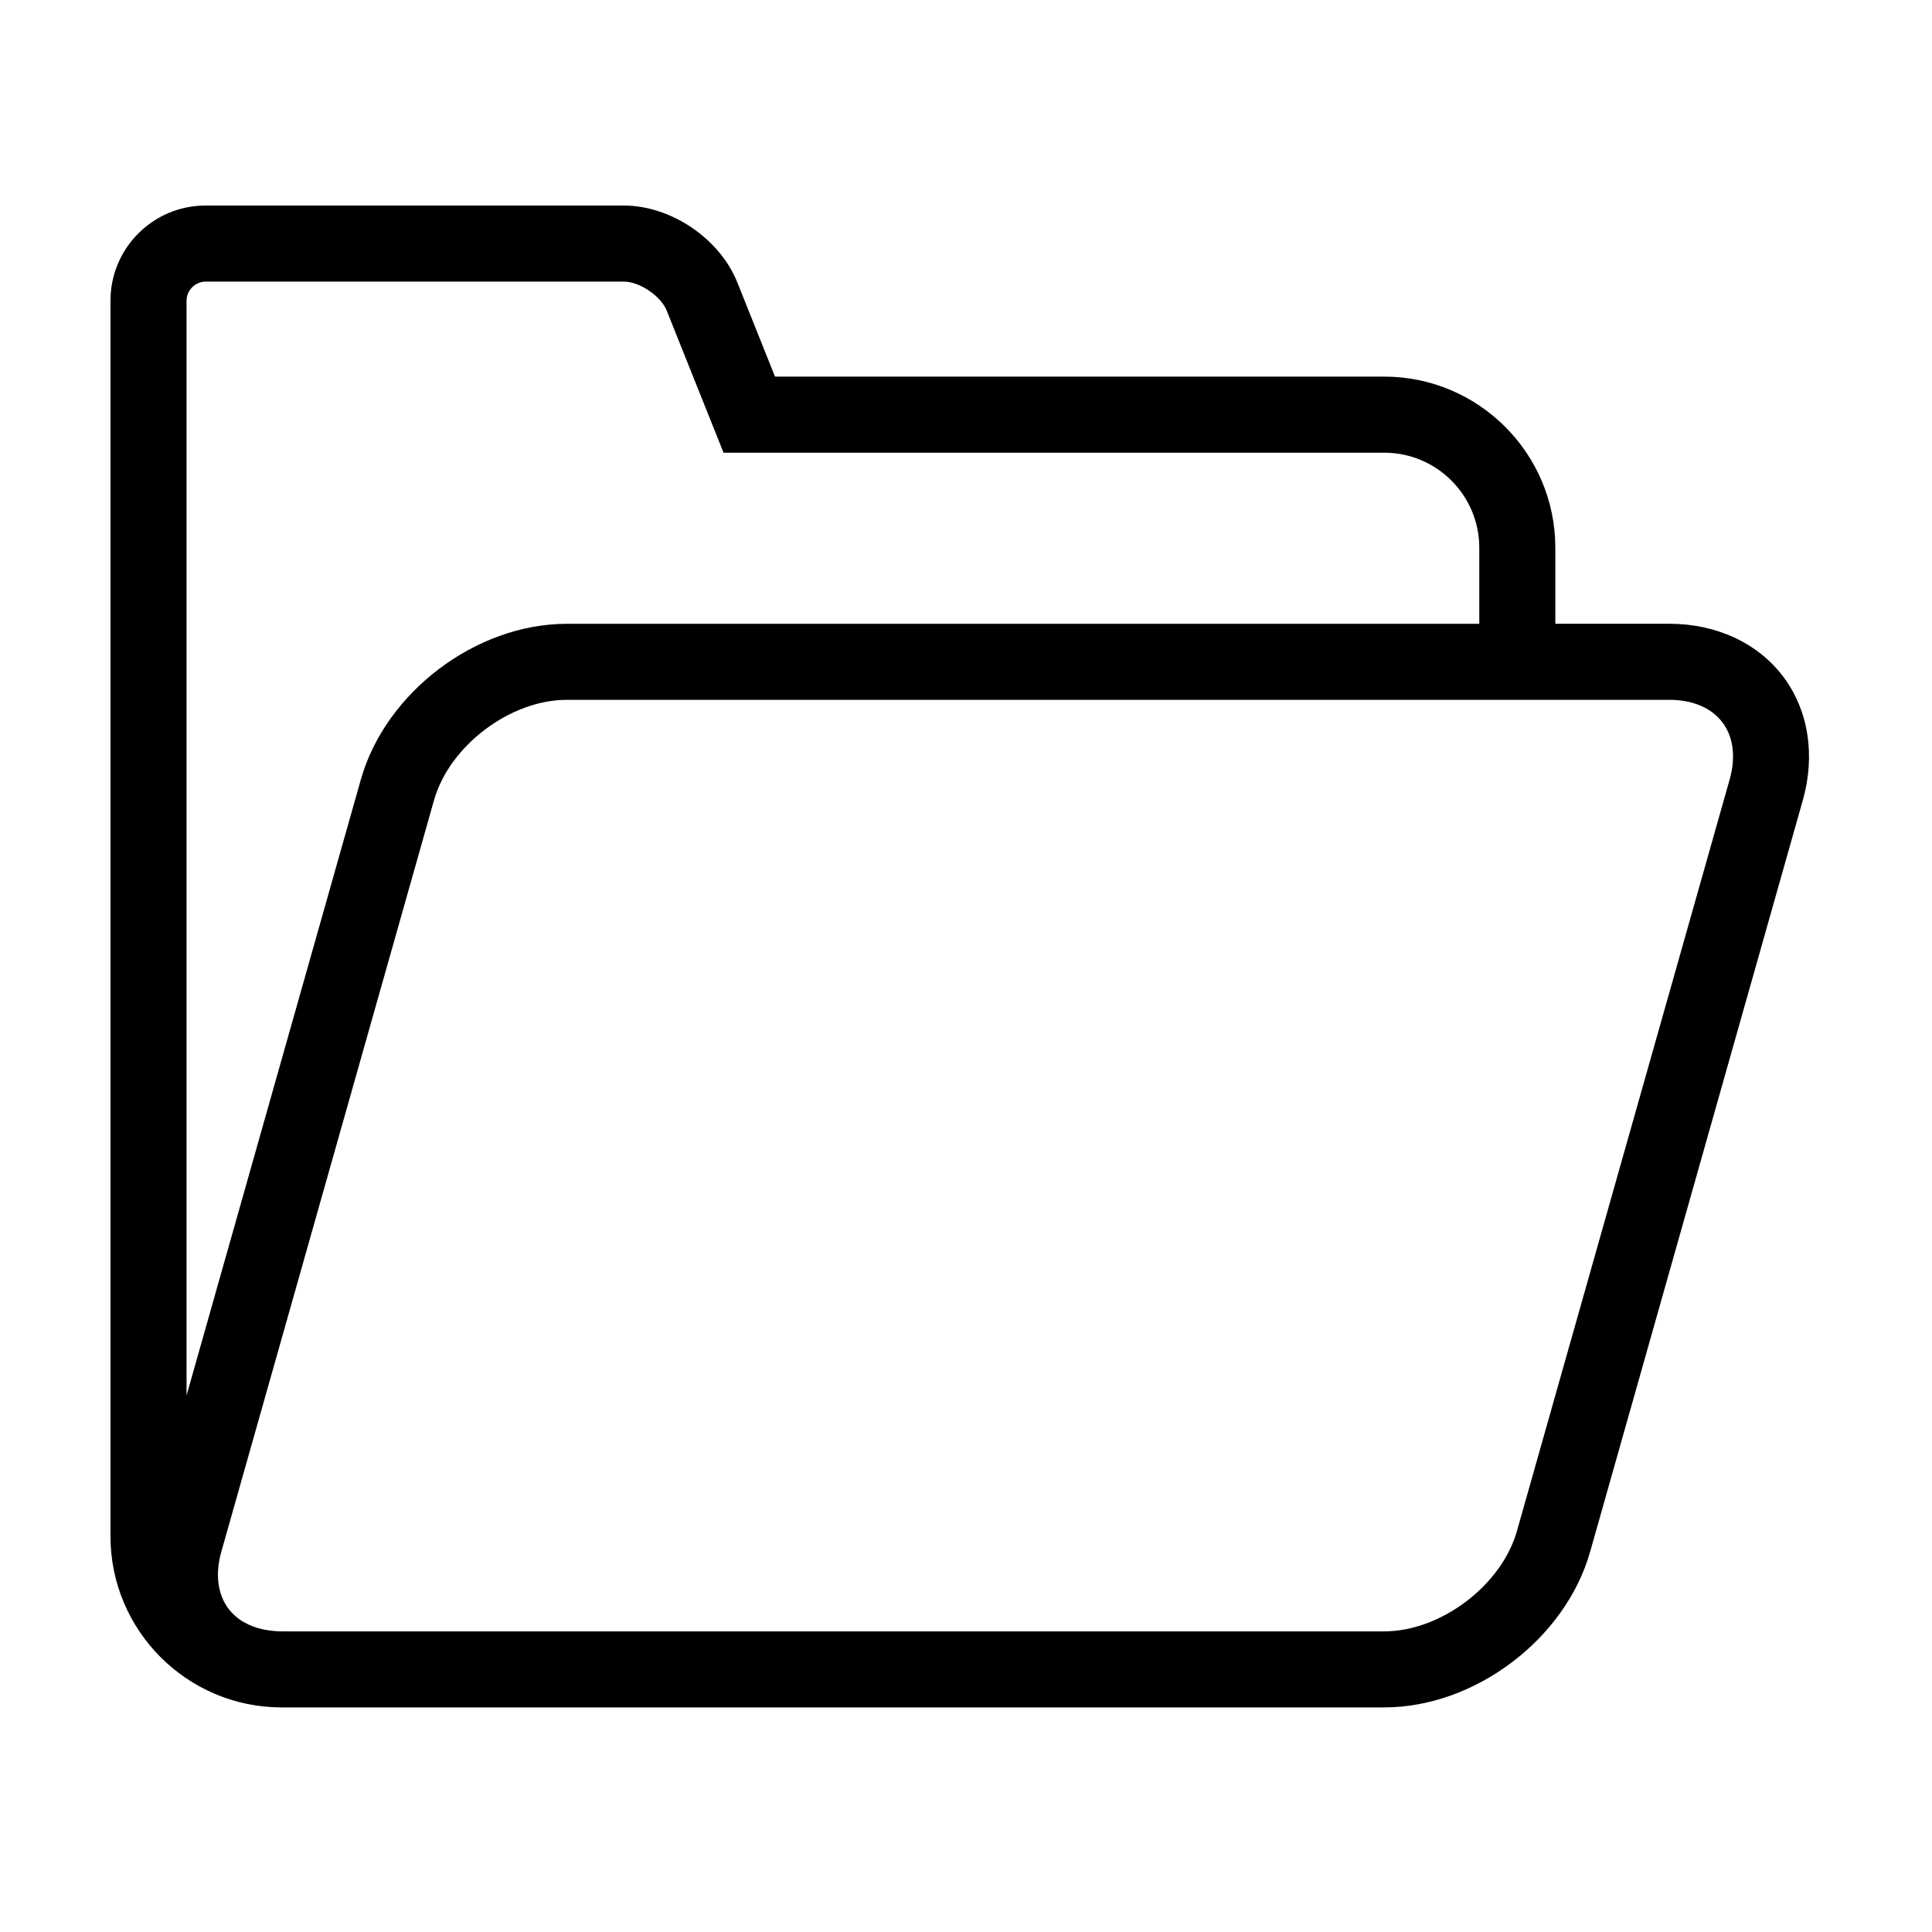 <?xml version="1.0" encoding="UTF-8"?>
<!-- Uploaded to: ICON Repo, www.svgrepo.com, Generator: ICON Repo Mixer Tools -->
<svg fill="#000000" width="800px" height="800px" version="1.1" viewBox="144 144 512 512" xmlns="http://www.w3.org/2000/svg">
 <path d="m218.63 596.48h292.21c24.043 0 48.012-18.129 54.566-41.262l56.363-199.16c3.387-11.961 1.477-23.91-5.234-32.789-6.719-8.871-17.691-13.965-30.129-13.965h-30.23v-20.152c0-25-20.34-45.344-45.344-45.344h-161.45l-9.992-24.98c-4.644-11.605-17.578-20.359-30.082-20.359h-110.84c-13.891 0-25.191 11.301-25.191 25.191v327.48c0 24.996 20.344 45.34 45.344 45.34zm381.83-261.05c2.906 3.848 3.594 9.23 1.914 15.145l-56.367 199.15c-4.074 14.418-20.184 26.602-35.172 26.602h-292.21c-1.586 0-3.133-0.188-4.641-0.469-4.004-0.812-7.273-2.68-9.41-5.5-2.91-3.848-3.594-9.23-1.918-15.145l56.363-199.15c4.078-14.418 20.188-26.602 35.176-26.602h292.21c6.148 0 11.137 2.121 14.051 5.969zm-401.98-116.8h110.84c4.188 0 9.82 3.812 11.371 7.699l15.055 37.641h175.09c13.891 0 25.191 11.301 25.191 25.191v20.152h-241.83c-24.047 0-48.02 18.129-54.566 41.266l-46.195 163.23v-290.14c0-2.731 2.305-5.035 5.039-5.035z"/>
</svg>